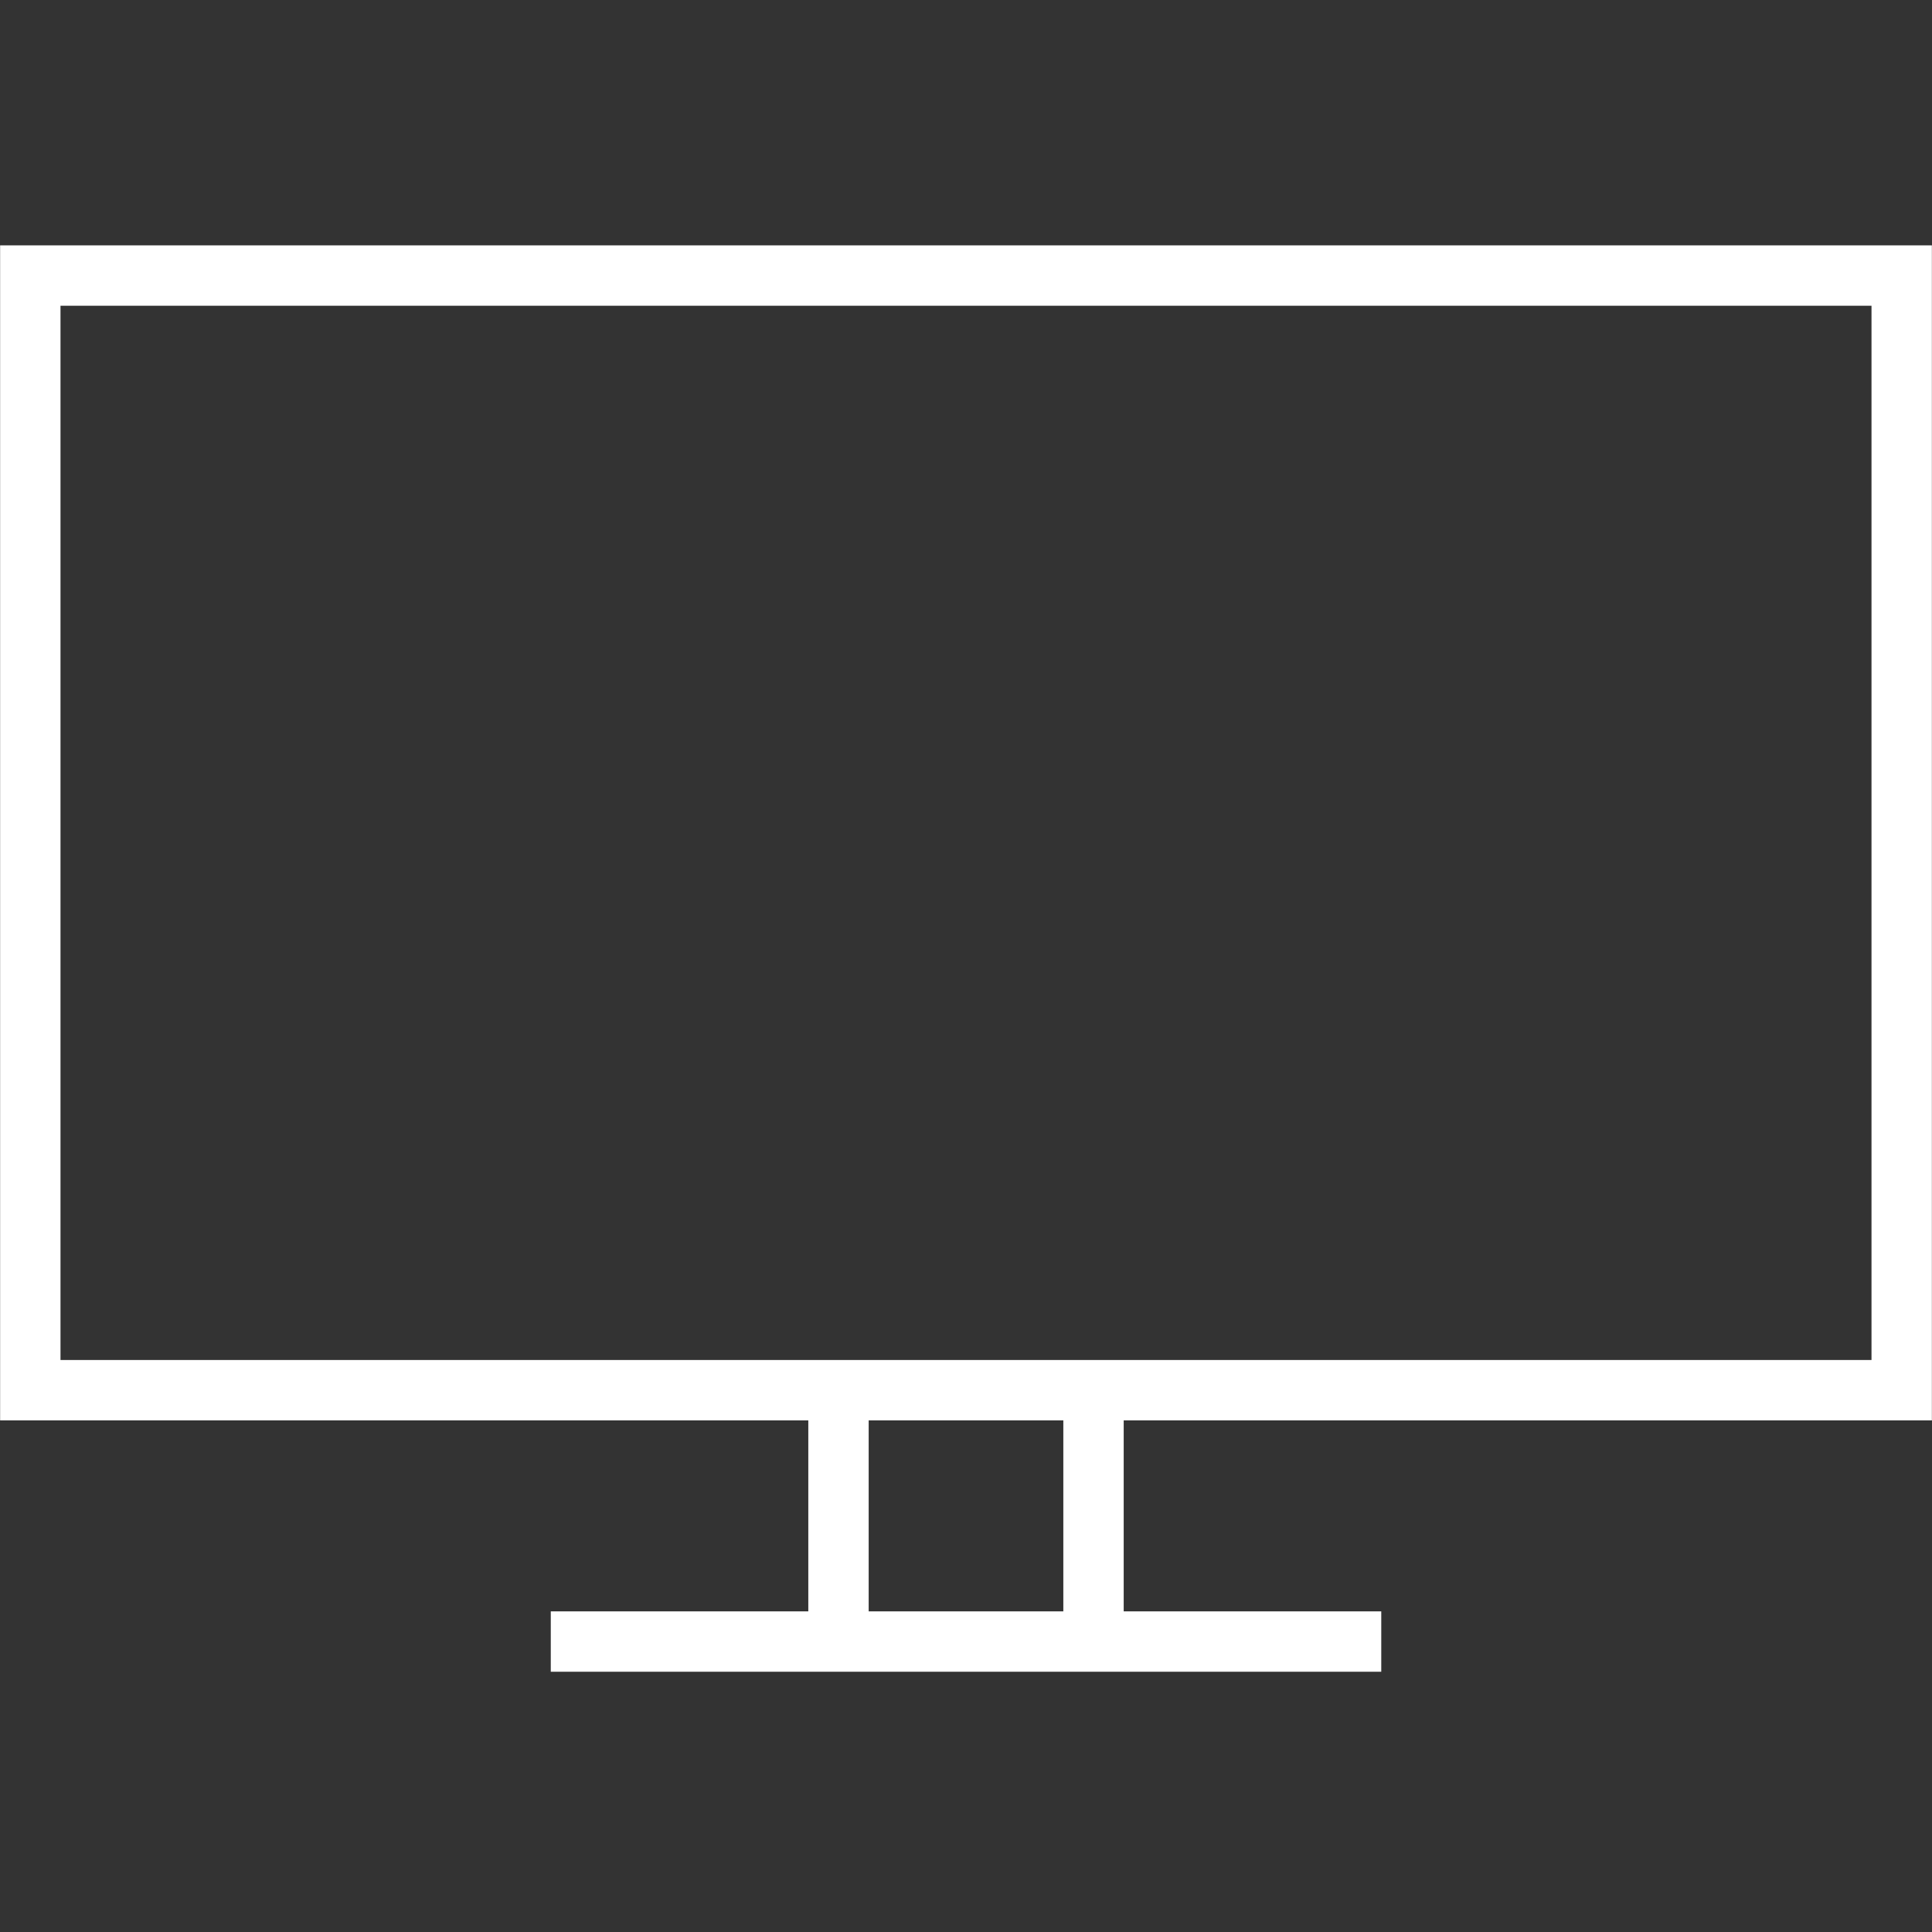 <?xml version="1.0" encoding="UTF-8"?><svg id="Layer_1" xmlns="http://www.w3.org/2000/svg" width="48" height="48" viewBox="0 0 48 48"><rect x="0" y="0" width="48" height="48" fill="#333333" stroke="none"/><defs><style>.cls-1{fill:#fff;}</style></defs><path class="cls-1" d="m47.997,35.289H.003V6.096h47.994v29.193Zm-46.494-1.5h44.994V7.596H1.503v26.193Z"/><rect class="cls-1" x="20.082" y="34.334" width="1.5" height="6.82"/><rect class="cls-1" x="26.418" y="34.334" width="1.5" height="6.82"/><rect class="cls-1" x="13.684" y="40.034" width="20.633" height="1.5"/></svg>